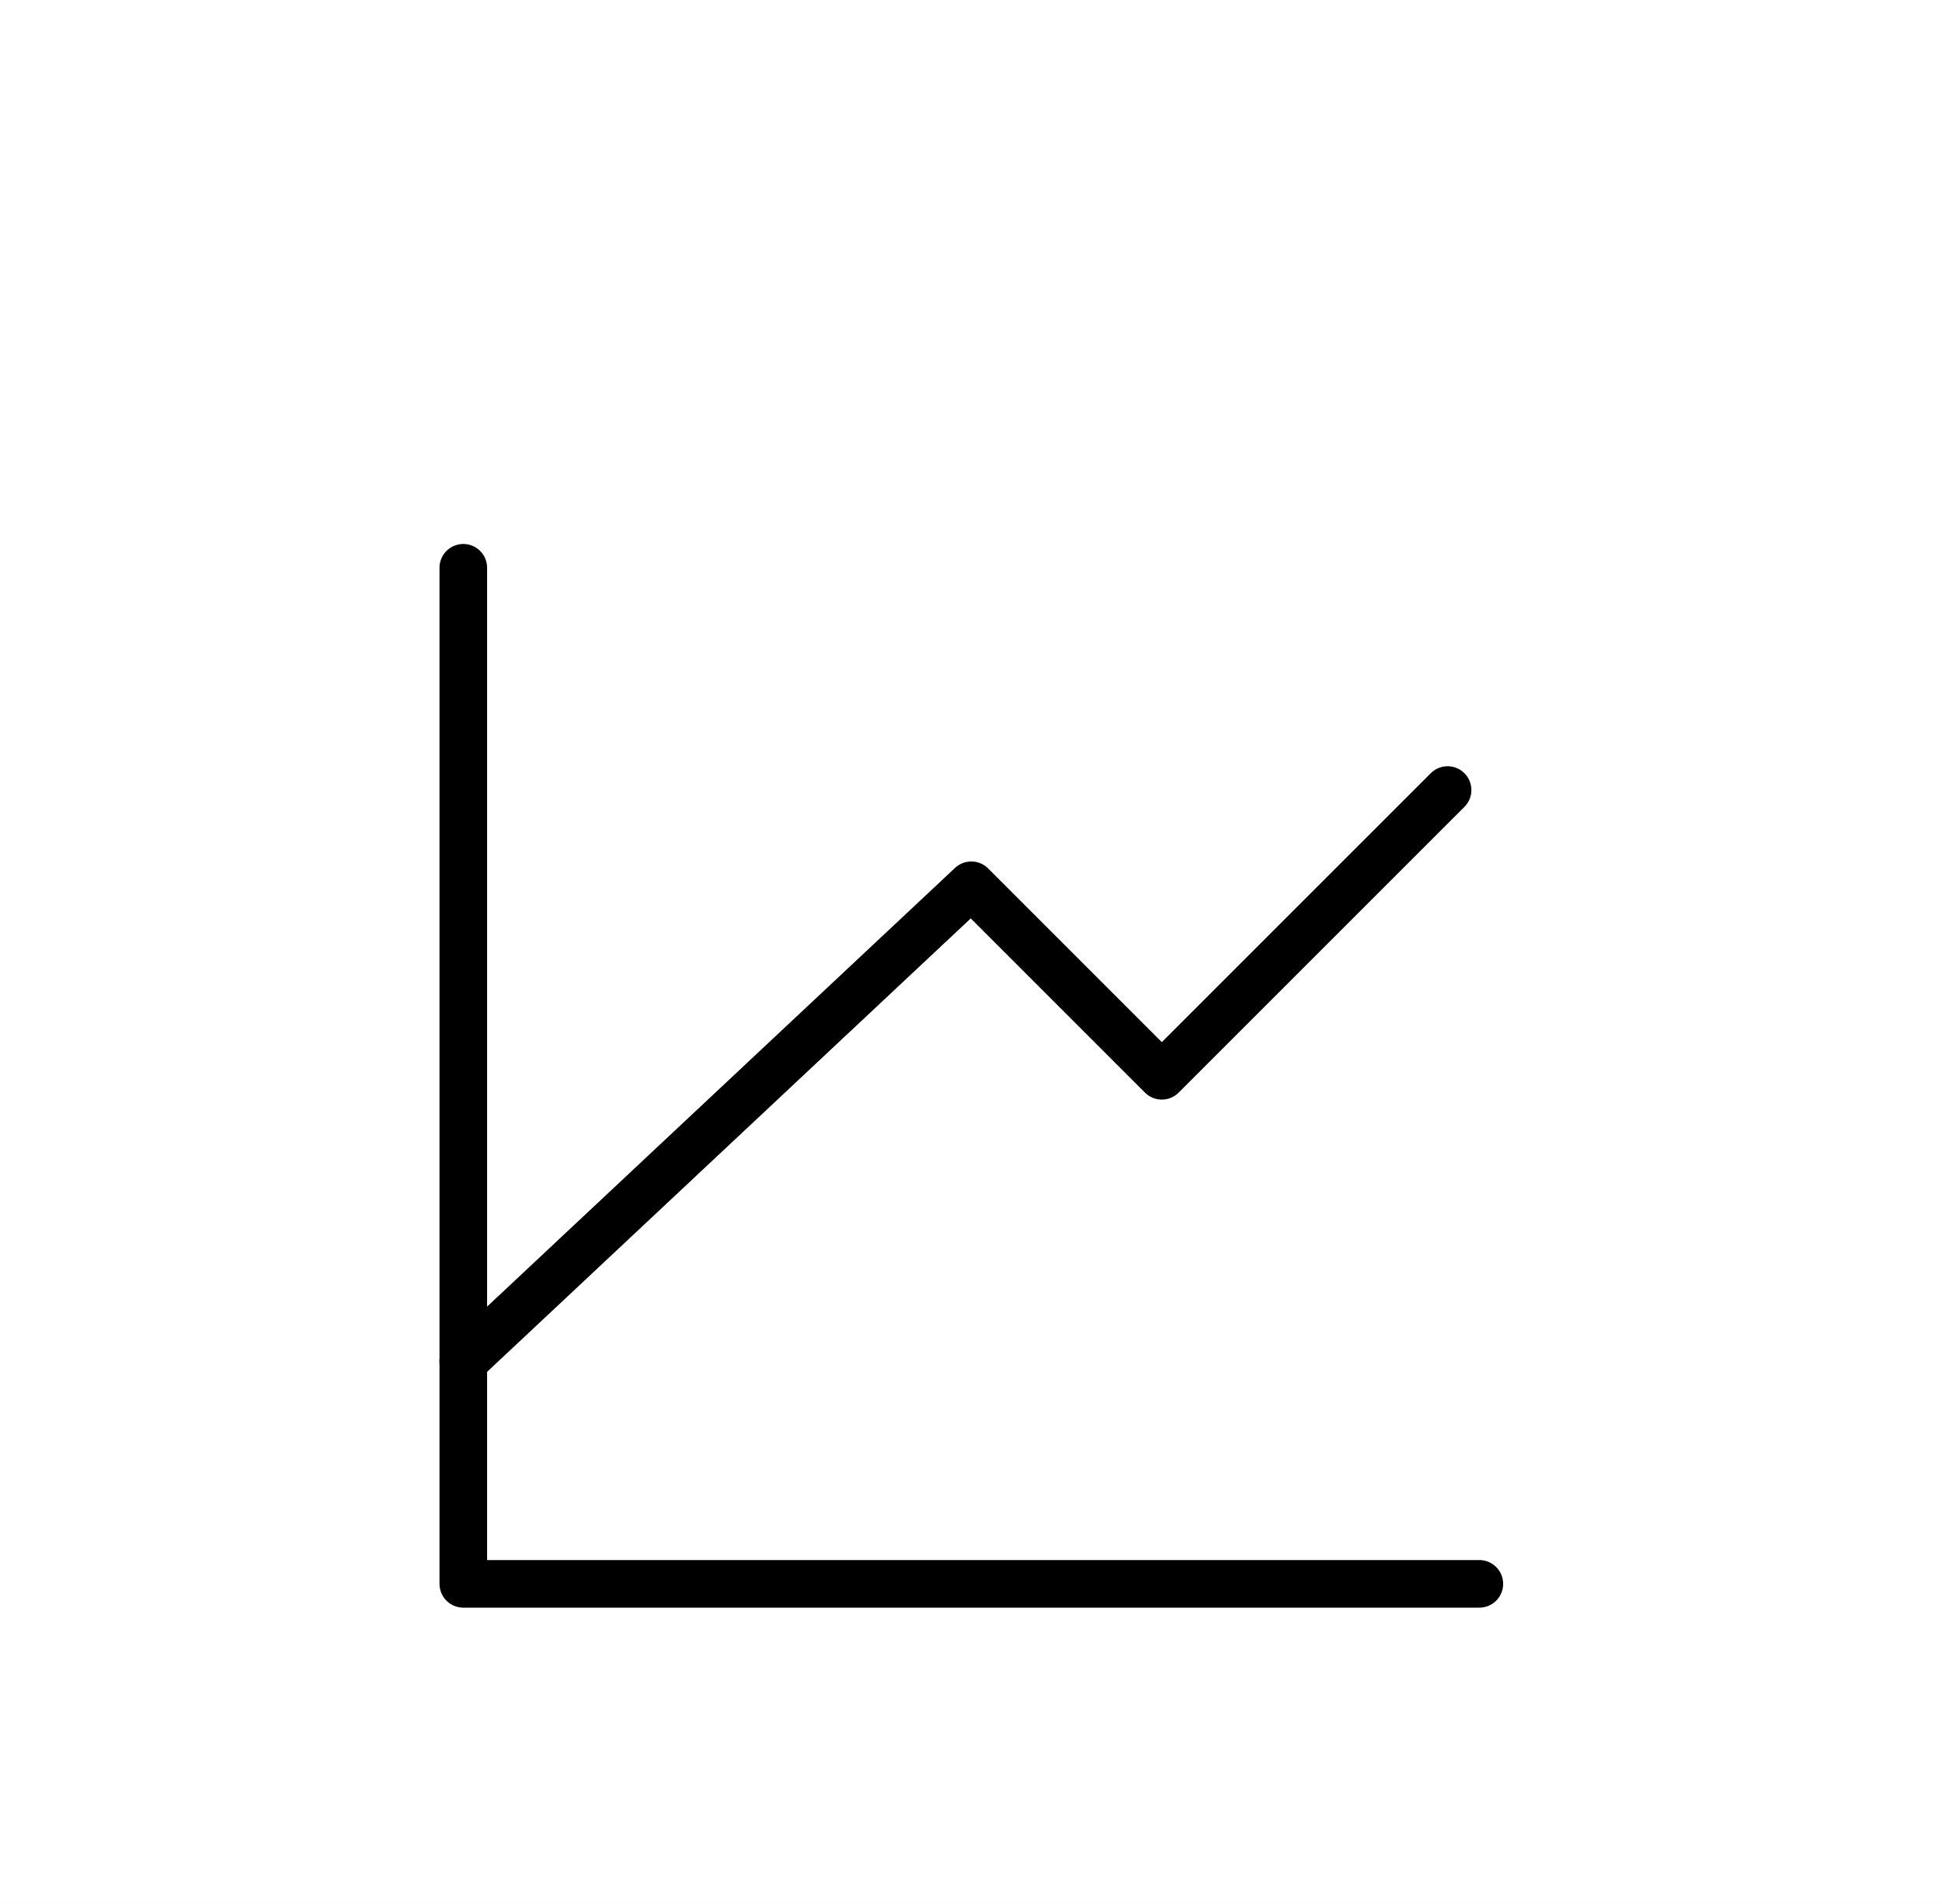 <svg width="51" height="50" viewBox="0 0 51 50" fill="none" xmlns="http://www.w3.org/2000/svg">
<rect width="51" height="50" fill="#7F7F7F"/>
<g clip-path="url(#clip0_332_188)">
<rect width="1920" height="4258" transform="translate(-670 -672)" fill="white"/>
<rect width="1920" height="1616" transform="translate(-670 -568)" fill="url(#paint0_linear_332_188)"/>
<g style="mix-blend-mode:screen" filter="url(#filter0_ddd_332_188)">
<rect x="-23.5" y="-23.998" width="250" height="230" rx="13.45" fill="white" shape-rendering="crispEdges"/>
<path d="M38.85 38.352H12.167V11.669" stroke="black" stroke-width="1.25" stroke-linecap="round" stroke-linejoin="round"/>
<path d="M12.166 32.515L25.508 20.007L30.511 25.01L38.016 17.506" stroke="black" stroke-width="1.25" stroke-linecap="round" stroke-linejoin="round"/>
</g>
</g>
<defs>
<filter id="filter0_ddd_332_188" x="-26.742" y="-26.429" width="256.484" height="236.484" filterUnits="userSpaceOnUse" color-interpolation-filters="sRGB">
<feFlood flood-opacity="0" result="BackgroundImageFix"/>
<feColorMatrix in="SourceAlpha" type="matrix" values="0 0 0 0 0 0 0 0 0 0 0 0 0 0 0 0 0 0 127 0" result="hardAlpha"/>
<feOffset dy="0.81"/>
<feGaussianBlur stdDeviation="1.621"/>
<feComposite in2="hardAlpha" operator="out"/>
<feColorMatrix type="matrix" values="0 0 0 0 0 0 0 0 0 0 0 0 0 0 0.24 0 0 0 0.051 0"/>
<feBlend mode="normal" in2="BackgroundImageFix" result="effect1_dropShadow_332_188"/>
<feColorMatrix in="SourceAlpha" type="matrix" values="0 0 0 0 0 0 0 0 0 0 0 0 0 0 0 0 0 0 127 0" result="hardAlpha"/>
<feMorphology radius="0.81" operator="erode" in="SourceAlpha" result="effect2_dropShadow_332_188"/>
<feOffset dy="1.621"/>
<feGaussianBlur stdDeviation="0.405"/>
<feComposite in2="hardAlpha" operator="out"/>
<feColorMatrix type="matrix" values="0 0 0 0 0 0 0 0 0 0 0 0 0 0 0.24 0 0 0 0.051 0"/>
<feBlend mode="normal" in2="effect1_dropShadow_332_188" result="effect2_dropShadow_332_188"/>
<feColorMatrix in="SourceAlpha" type="matrix" values="0 0 0 0 0 0 0 0 0 0 0 0 0 0 0 0 0 0 127 0" result="hardAlpha"/>
<feOffset dy="0.81"/>
<feGaussianBlur stdDeviation="1.216"/>
<feComposite in2="hardAlpha" operator="out"/>
<feColorMatrix type="matrix" values="0 0 0 0 0 0 0 0 0 0 0 0 0 0 0 0 0 0 0.055 0"/>
<feBlend mode="normal" in2="effect2_dropShadow_332_188" result="effect3_dropShadow_332_188"/>
<feBlend mode="normal" in="SourceGraphic" in2="effect3_dropShadow_332_188" result="shape"/>
</filter>
<linearGradient id="paint0_linear_332_188" x1="0" y1="808.001" x2="1920" y2="808.001" gradientUnits="userSpaceOnUse">
<stop stop-color="#FF00D2"/>
<stop offset="1" stop-color="#8100FF"/>
</linearGradient>
<clipPath id="clip0_332_188">
<rect width="1920" height="4258" fill="white" transform="translate(-670 -672)"/>
</clipPath>
</defs>
</svg>
